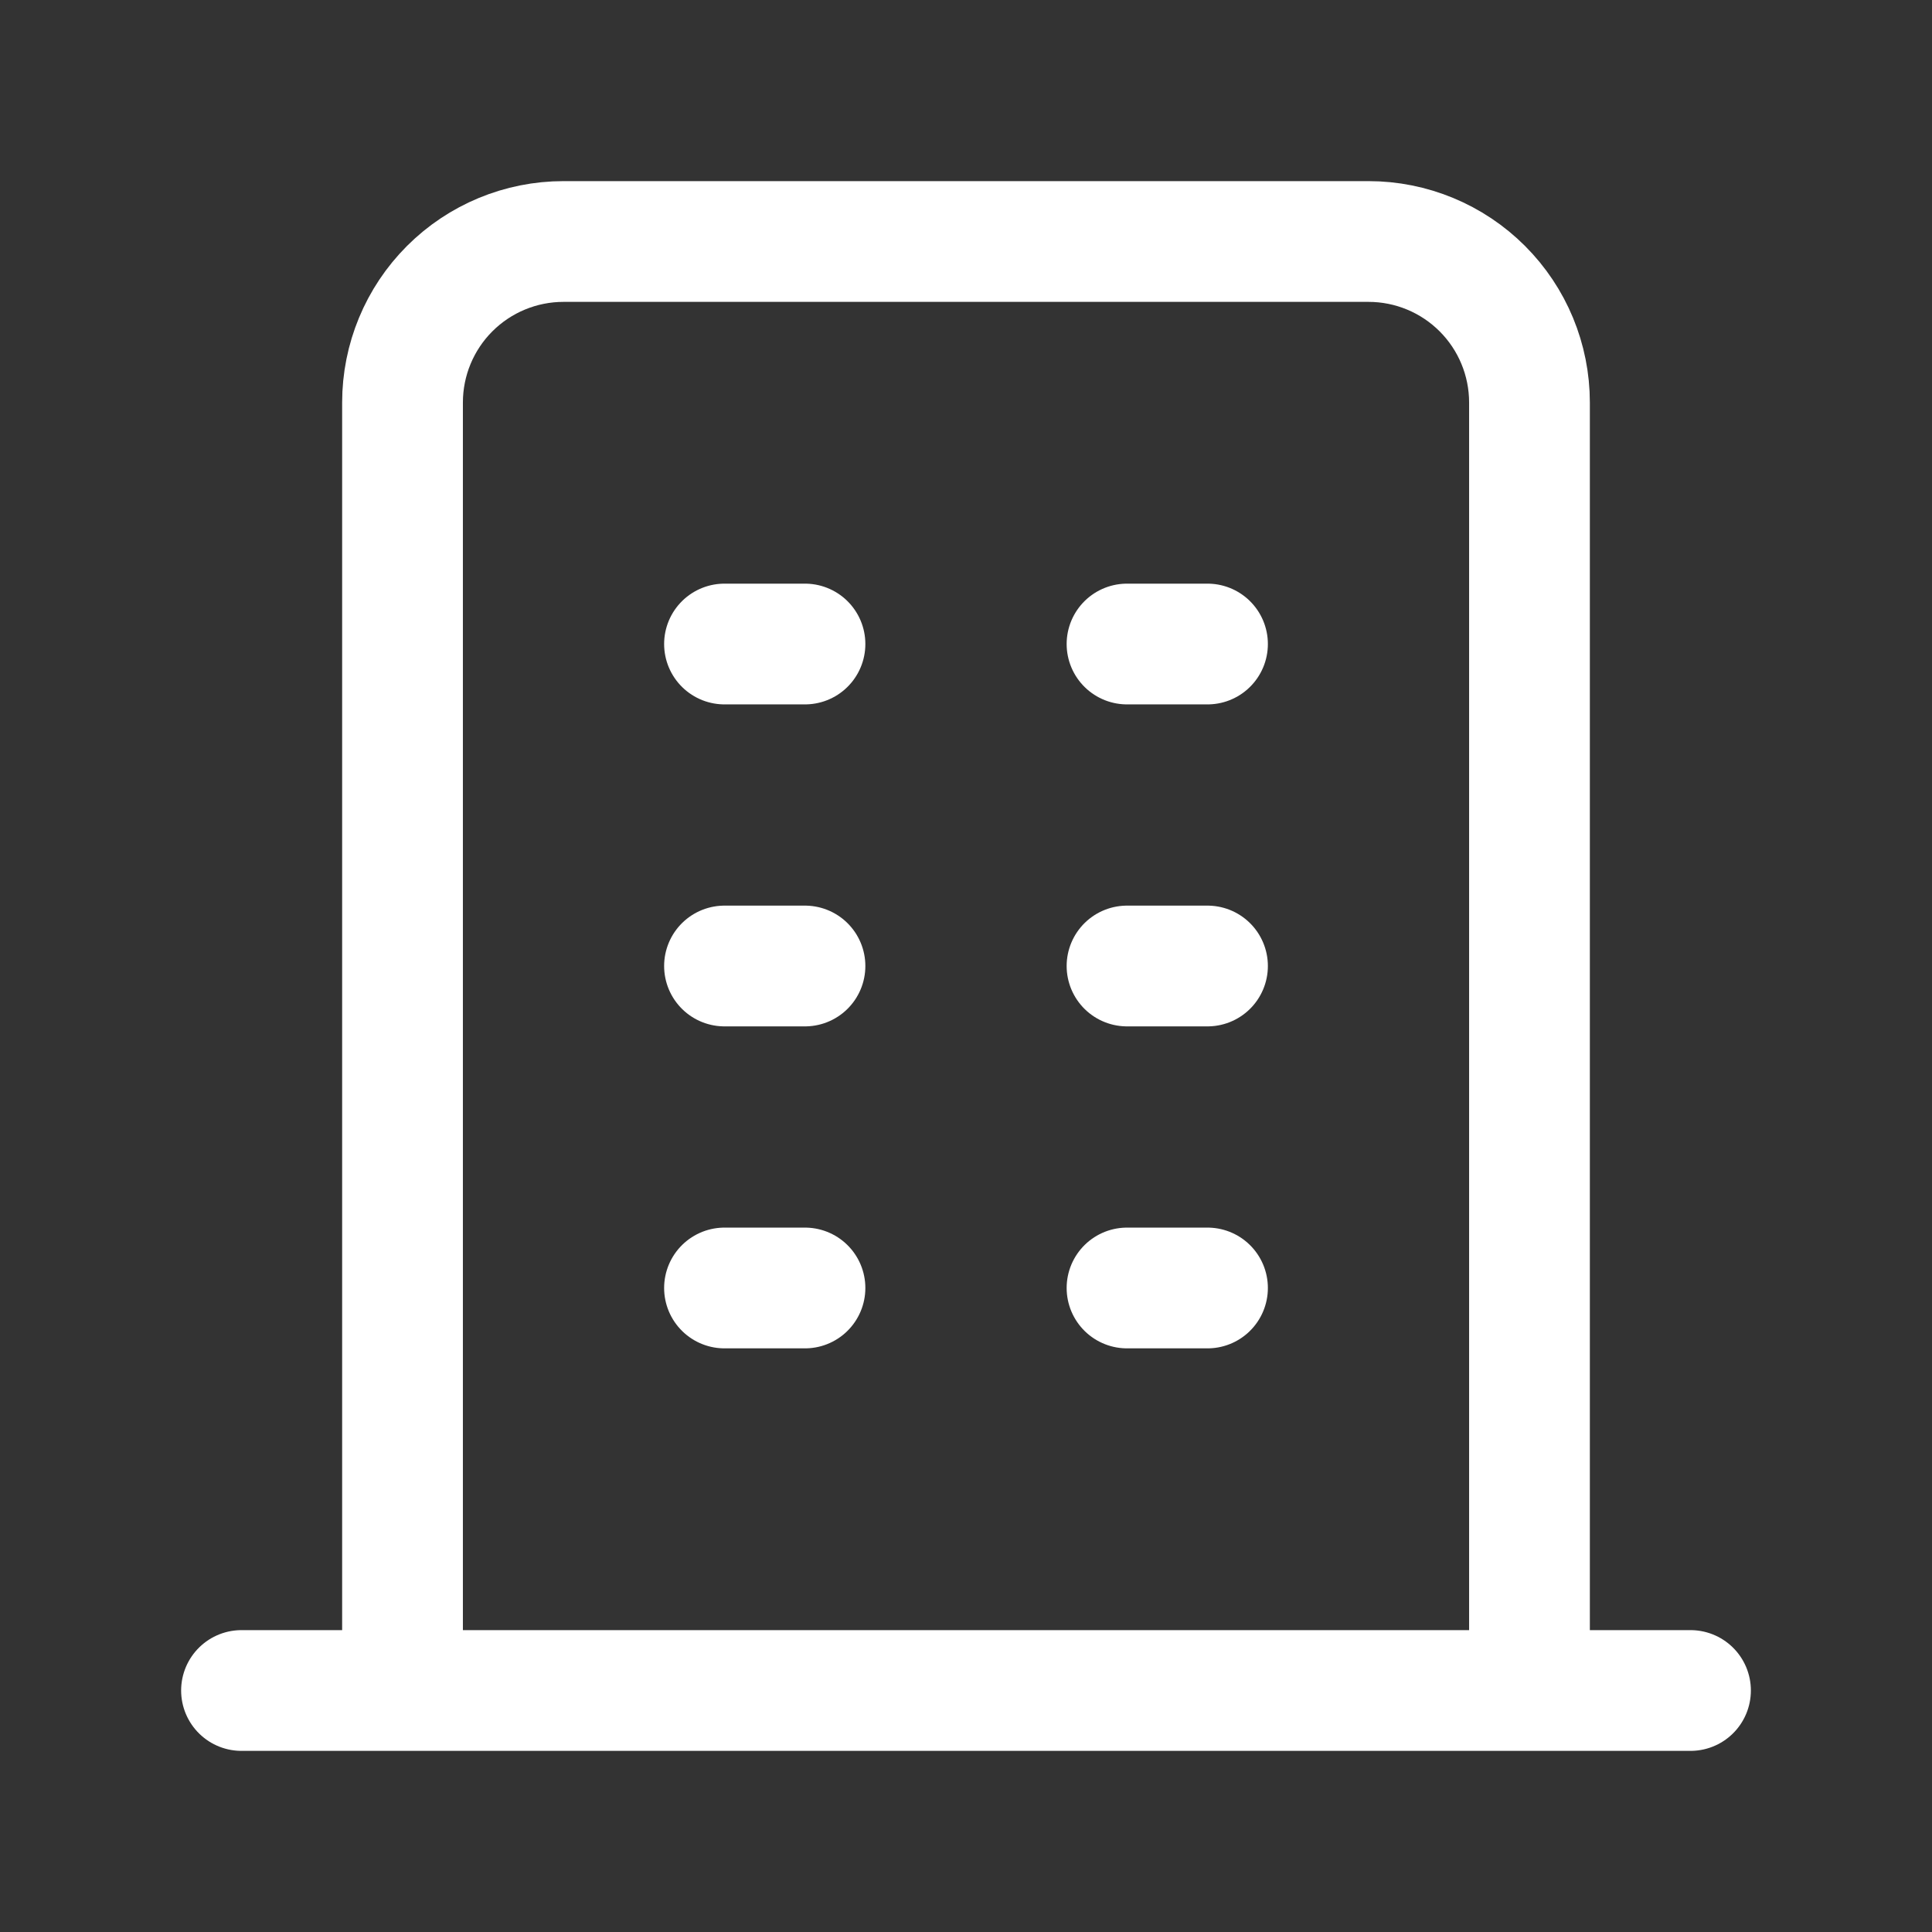 <svg width="32" height="32" viewBox="0 0 32 32" fill="none" xmlns="http://www.w3.org/2000/svg">
<rect x="0" y="0" width="32" height="32" fill="#333333" stroke="none"/>
<path d="M4 28H28M12 10.667H13.333M12 16H13.333M12 21.333H13.333M18.667 10.667H20M18.667 16H20M18.667 21.333H20M6.667 28V6.667C6.667 5.959 6.948 5.281 7.448 4.781C7.948 4.281 8.626 4 9.333 4H22.667C23.374 4 24.052 4.281 24.552 4.781C25.052 5.281 25.333 5.959 25.333 6.667V28" stroke="white" stroke-width="2" stroke-linecap="round" stroke-linejoin="round"/>
</svg>

